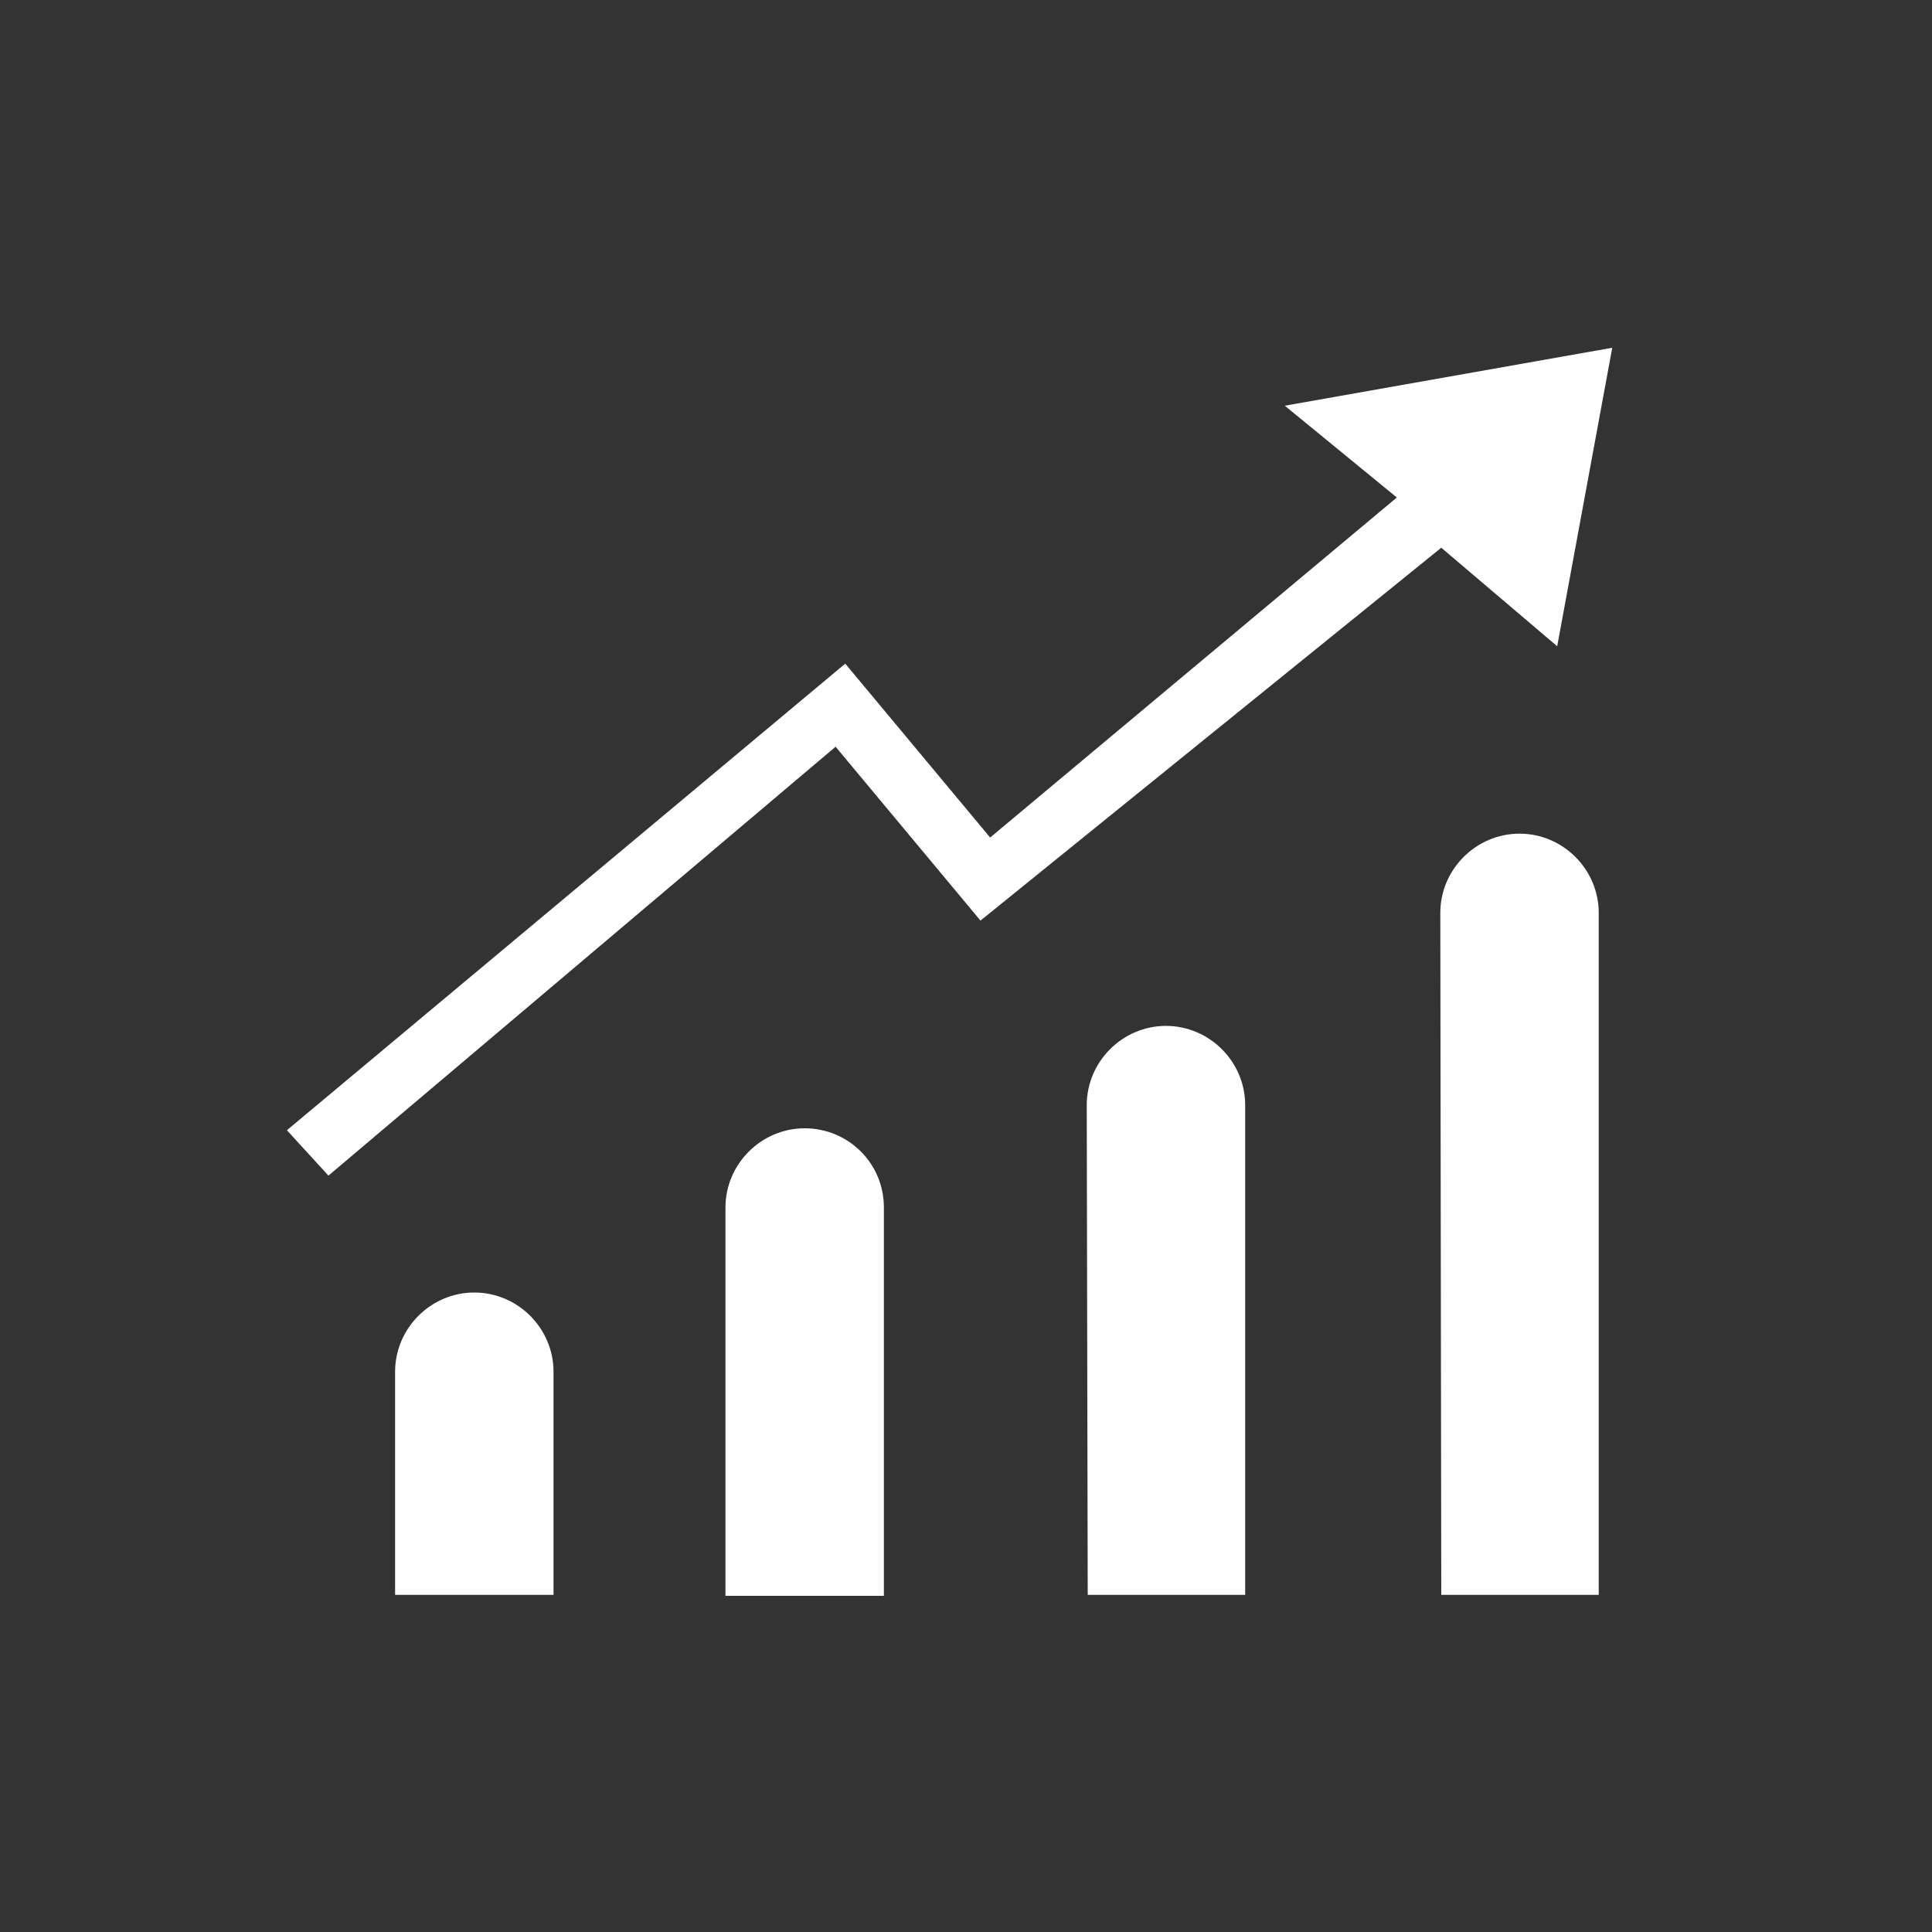 <?xml version="1.0" encoding="utf-8"?>
<!-- Generator: Adobe Illustrator 24.3.0, SVG Export Plug-In . SVG Version: 6.00 Build 0)  -->
<svg version="1.1" id="图层_1" xmlns="http://www.w3.org/2000/svg" xmlns:xlink="http://www.w3.org/1999/xlink" x="0px" y="0px"
	 viewBox="0 0 200 200" style="enable-background:new 0 0 200 200;" xml:space="preserve">
<rect x="0" y="0" width="200" height="200" fill="#333333" stroke="none"/>
<style type="text/css">
	.st0{fill:#FFFFFF;}
</style>
<path class="st0" d="M112.6,165.1h16.3v-50.7c0-4.5-3.7-8.2-8.2-8.2l0,0c-4.5,0-8.2,3.7-8.2,8.2L112.6,165.1L112.6,165.1z"/>
<path class="st0" d="M83.3,116.8L83.3,116.8c-4.5,0-8.2,3.7-8.2,8.2v40.2h16.4V125C91.5,120.4,87.8,116.8,83.3,116.8z"/>
<polygon class="st0" points="161.2,66.9 166.9,36 133,42 144.6,51.5 102.5,86.7 87.5,68.7 29.7,117 34,121.7 86.5,77.3 101.5,95.3 
	149.2,56.7 "/>
<path class="st0" d="M41,165.1h16.3V142c0-4.5-3.7-8.2-8.2-8.2l0,0c-4.5,0-8.2,3.7-8.2,8.2v23.1H41z"/>
<path class="st0" d="M149.2,165.1h16.3V94.5c0-4.5-3.7-8.2-8.2-8.2l0,0c-4.5,0-8.2,3.7-8.2,8.2L149.2,165.1L149.2,165.1z"/>
</svg>
